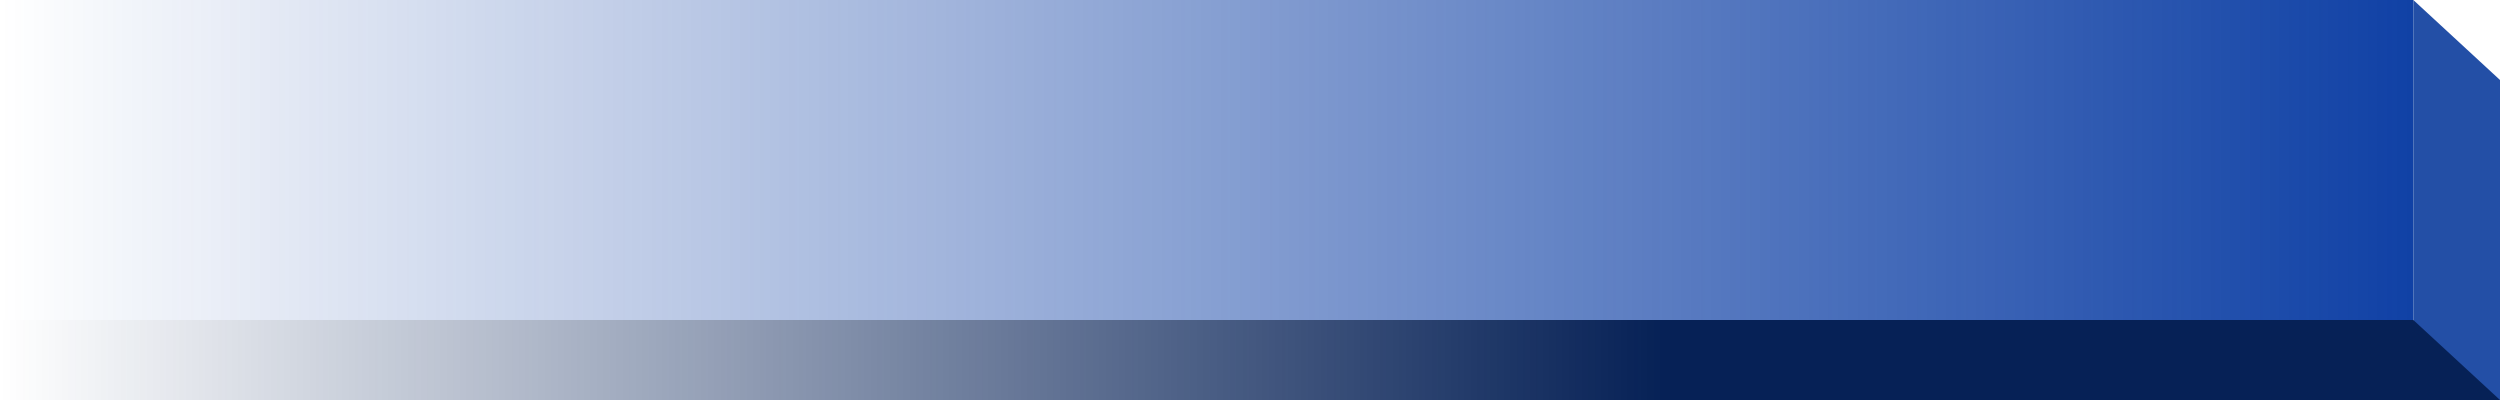 <?xml version="1.0" encoding="UTF-8"?> <svg xmlns="http://www.w3.org/2000/svg" width="375" height="60" viewBox="0 0 375 60" fill="none"> <path d="M0 0H362V48H0V0Z" fill="url(#paint0_linear_523_2761)"></path> <path d="M362 0L375 12V60H362V0Z" fill="#234FA6"></path> <path d="M0 48H362L375 60H0V48Z" fill="url(#paint1_linear_523_2761)"></path> <defs> <linearGradient id="paint0_linear_523_2761" x1="375" y1="30" x2="-1.97776e-06" y2="30" gradientUnits="userSpaceOnUse"> <stop stop-color="#073AA2"></stop> <stop offset="1" stop-color="#073AA2" stop-opacity="0"></stop> </linearGradient> <linearGradient id="paint1_linear_523_2761" x1="249.5" y1="53.5" x2="-1.60893e-05" y2="53.5" gradientUnits="userSpaceOnUse"> <stop stop-color="#062156"></stop> <stop offset="1" stop-color="#062156" stop-opacity="0"></stop> </linearGradient> </defs> </svg> 